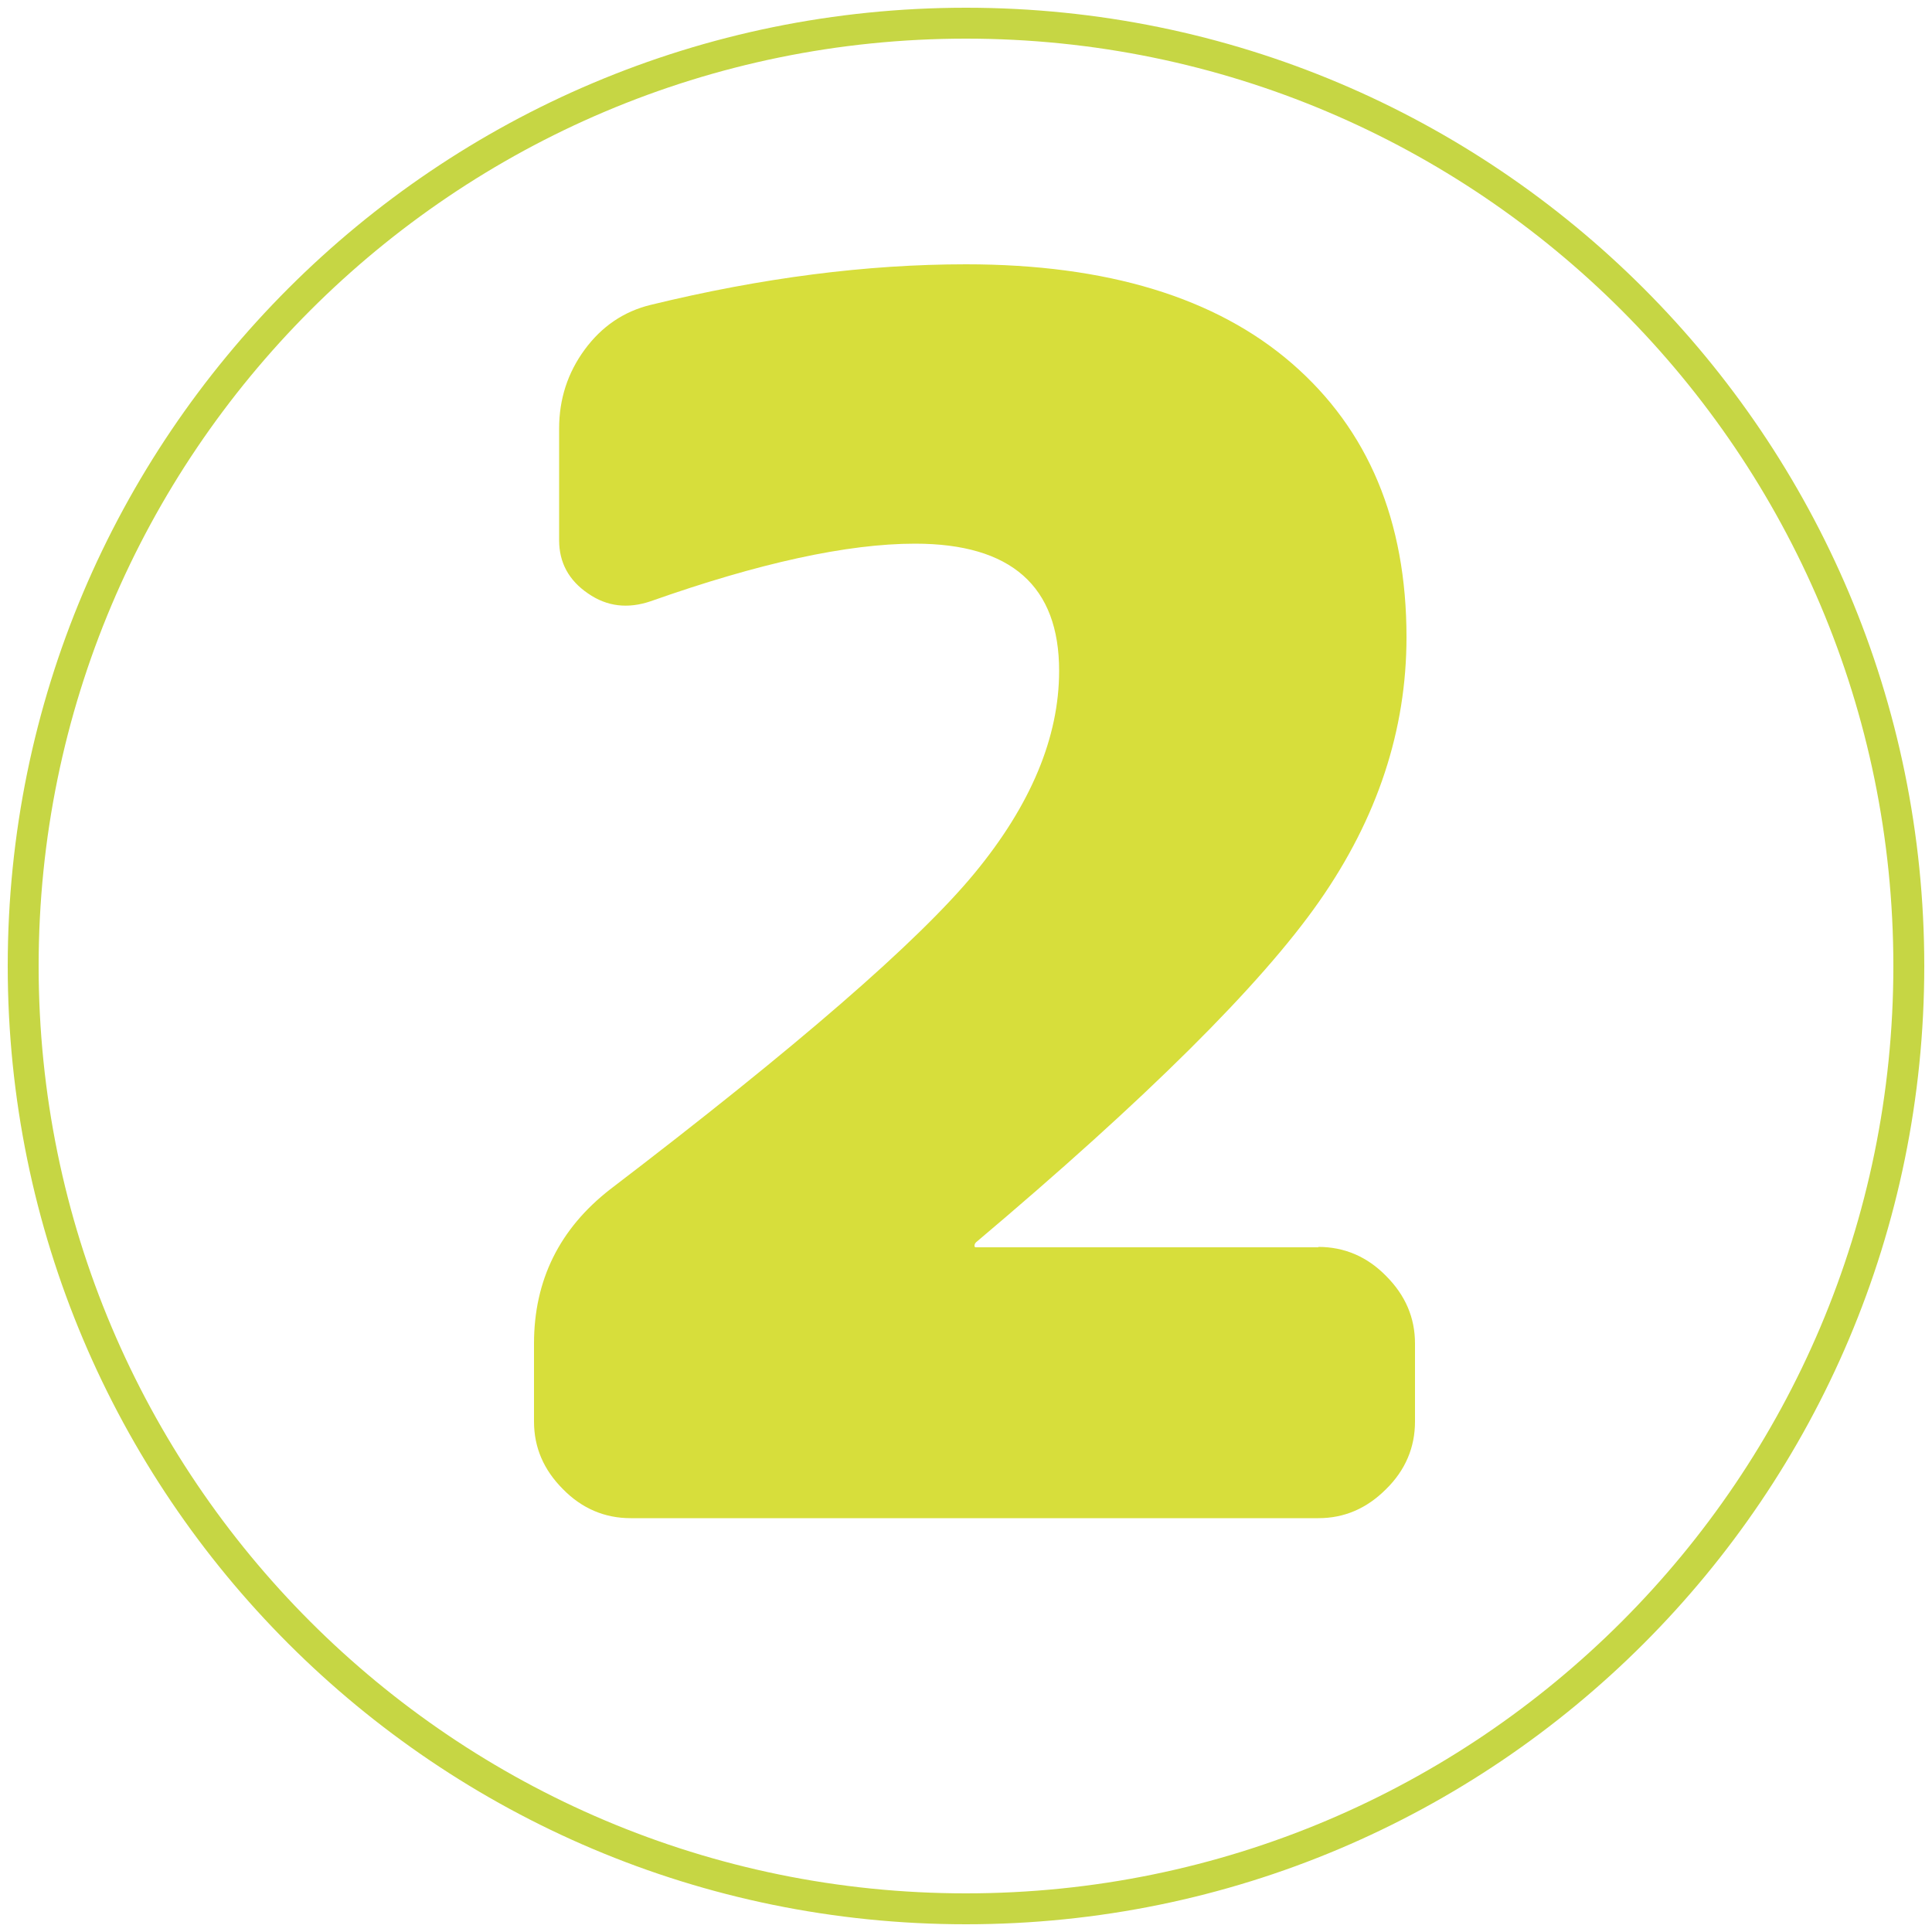 <?xml version="1.0" encoding="utf-8"?>
<!-- Generator: Adobe Illustrator 22.1.0, SVG Export Plug-In . SVG Version: 6.00 Build 0)  -->
<svg version="1.1" id="Calque_1" xmlns="http://www.w3.org/2000/svg" xmlns:xlink="http://www.w3.org/1999/xlink" x="0px" y="0px"
	 viewBox="0 0 500 500" style="enable-background:new 0 0 500 500;" xml:space="preserve">
<style type="text/css">
	.st0{fill:#C6D644;}
	.st1{fill:none;}
	.st2{enable-background:new    ;}
	.st3{fill:#D7DE3B;}
</style>
<path id="XMLID_16_" class="st0" d="M250,2C113,2,2,113,2,250s111,248,248,248s248-111,248-248S387,2,250,2z M250,490
	C117.5,490,10,382.5,10,250S117.5,10,250,10s240,107.5,240,240S382.5,490,250,490z"/>
<circle id="XMLID_7_" class="st1" cx="250" cy="250" r="240"/>
<line class="st1" x1="250" y1="250" x2="365.6" y2="250"/>
<line class="st1" x1="307.8" y1="250" x2="427.8" y2="250"/>
<g class="st2">
	<path class="st3" d="M341.2,322.7c6.7,0,12.6,2.5,17.5,7.5c5,5,7.5,10.8,7.5,17.5v20.2c0,6.7-2.5,12.6-7.5,17.5
		c-5,5-10.8,7.5-17.5,7.5H163.2c-6.7,0-12.6-2.5-17.5-7.5c-5-5-7.5-10.8-7.5-17.5v-20.2c0-16.4,6.6-29.7,19.7-39.9
		c48.2-36.8,79.7-64.1,94.3-81.8c14.6-17.7,21.9-35.2,21.9-52.4c0-21.9-12.4-32.9-37.3-32.9c-17.5,0-40.4,5-68.4,14.9
		c-5.9,2-11.3,1.4-16.2-2c-5-3.4-7.5-8-7.5-13.8v-28.9c0-7.6,2.2-14.4,6.6-20.4c4.4-6,10.1-9.9,17.1-11.6
		c28.7-7,55.8-10.5,81.6-10.5c36.5,0,64.7,8.6,84.4,25.7c19.7,17.1,29.6,40.7,29.6,70.8c0,24-7.5,46.8-22.6,68.4
		c-15.1,21.6-44.7,51-88.8,88.2c-0.3,0.3-0.4,0.6-0.4,0.9c0,0.3,0.1,0.4,0.4,0.4H341.2z"/>
</g>
</svg>
